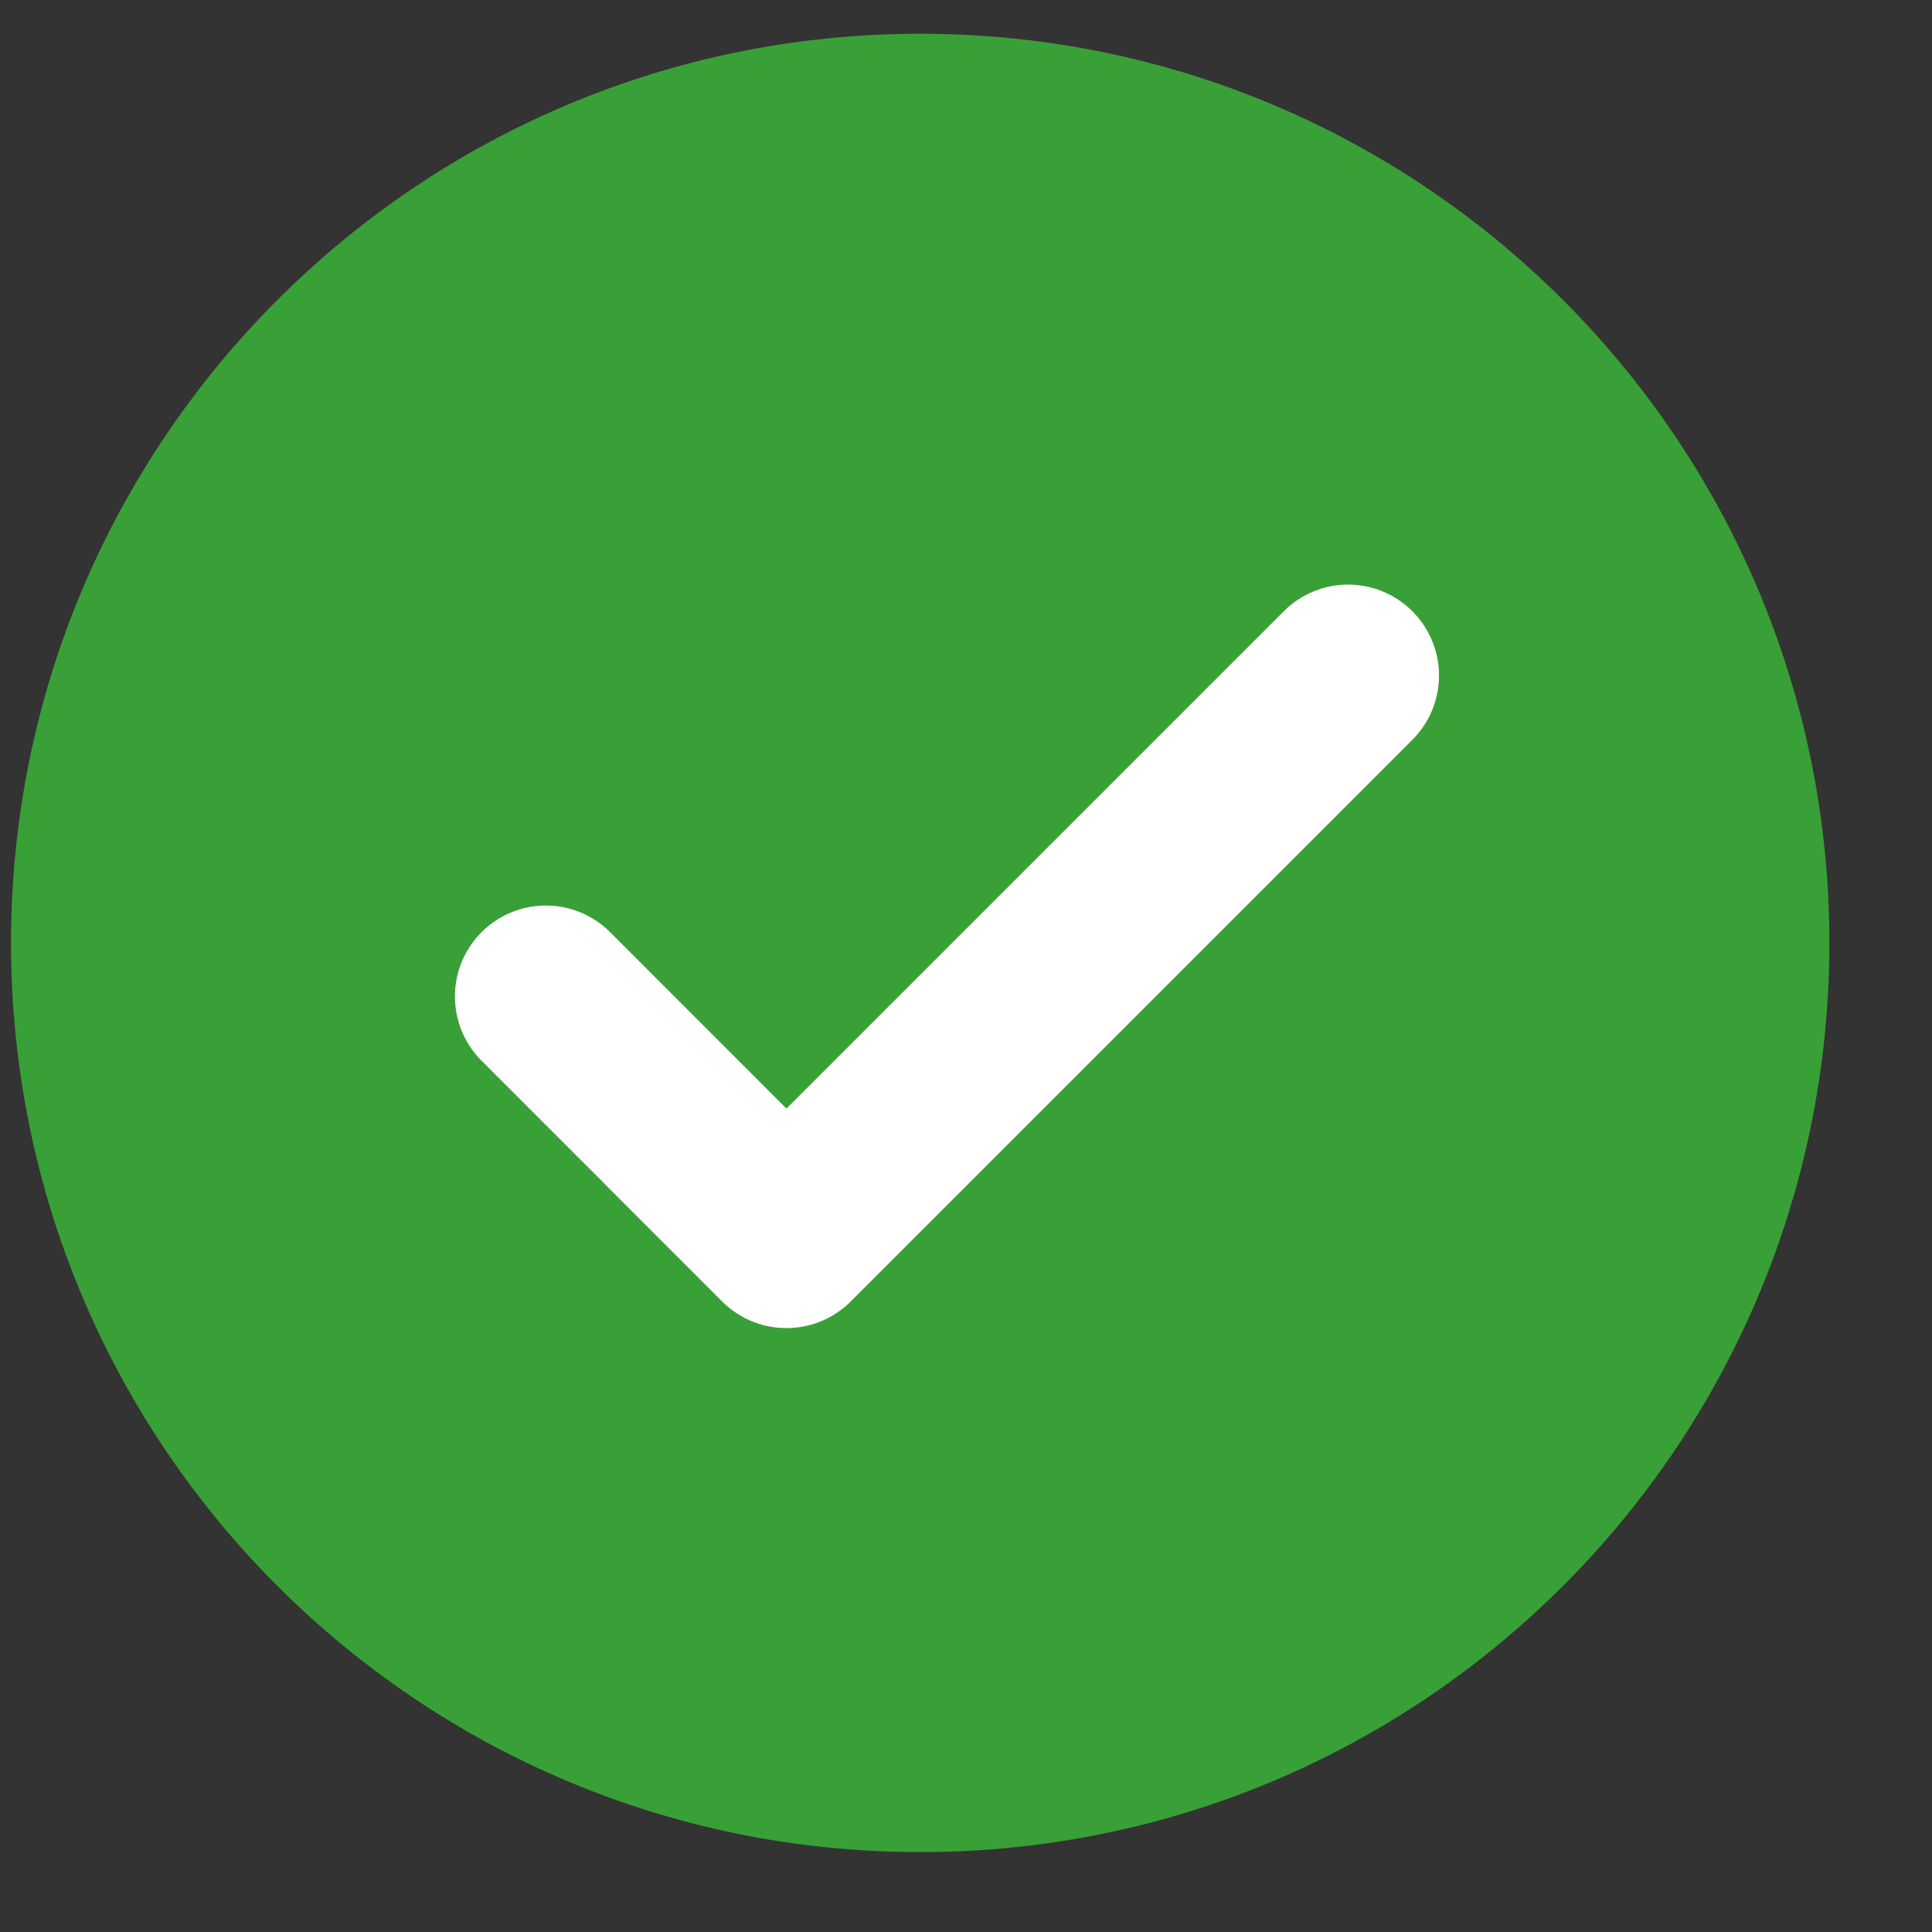 <svg width="17" height="17" viewBox="0 0 17 17" fill="none" xmlns="http://www.w3.org/2000/svg">
<rect x="0" y="0" width="17" height="17" fill="#333333" stroke="none"/>
<g clip-path="url(#clip0_292_206)">
<path d="M8.097 16.297C12.515 16.297 16.097 12.716 16.097 8.297C16.097 3.879 12.515 0.297 8.097 0.297C3.678 0.297 0.097 3.879 0.097 8.297C0.097 12.716 3.678 16.297 8.097 16.297Z" fill="#39A037"/>
<path d="M4.803 8.768L6.92 10.886L11.862 5.944" stroke="white" stroke-width="1.6" stroke-linecap="round" stroke-linejoin="round"/>
</g>
<defs>
<clipPath id="clip0_292_206">
<rect width="16" height="16" fill="white" transform="translate(0.097 0.297)"/>
</clipPath>
</defs>
</svg>
